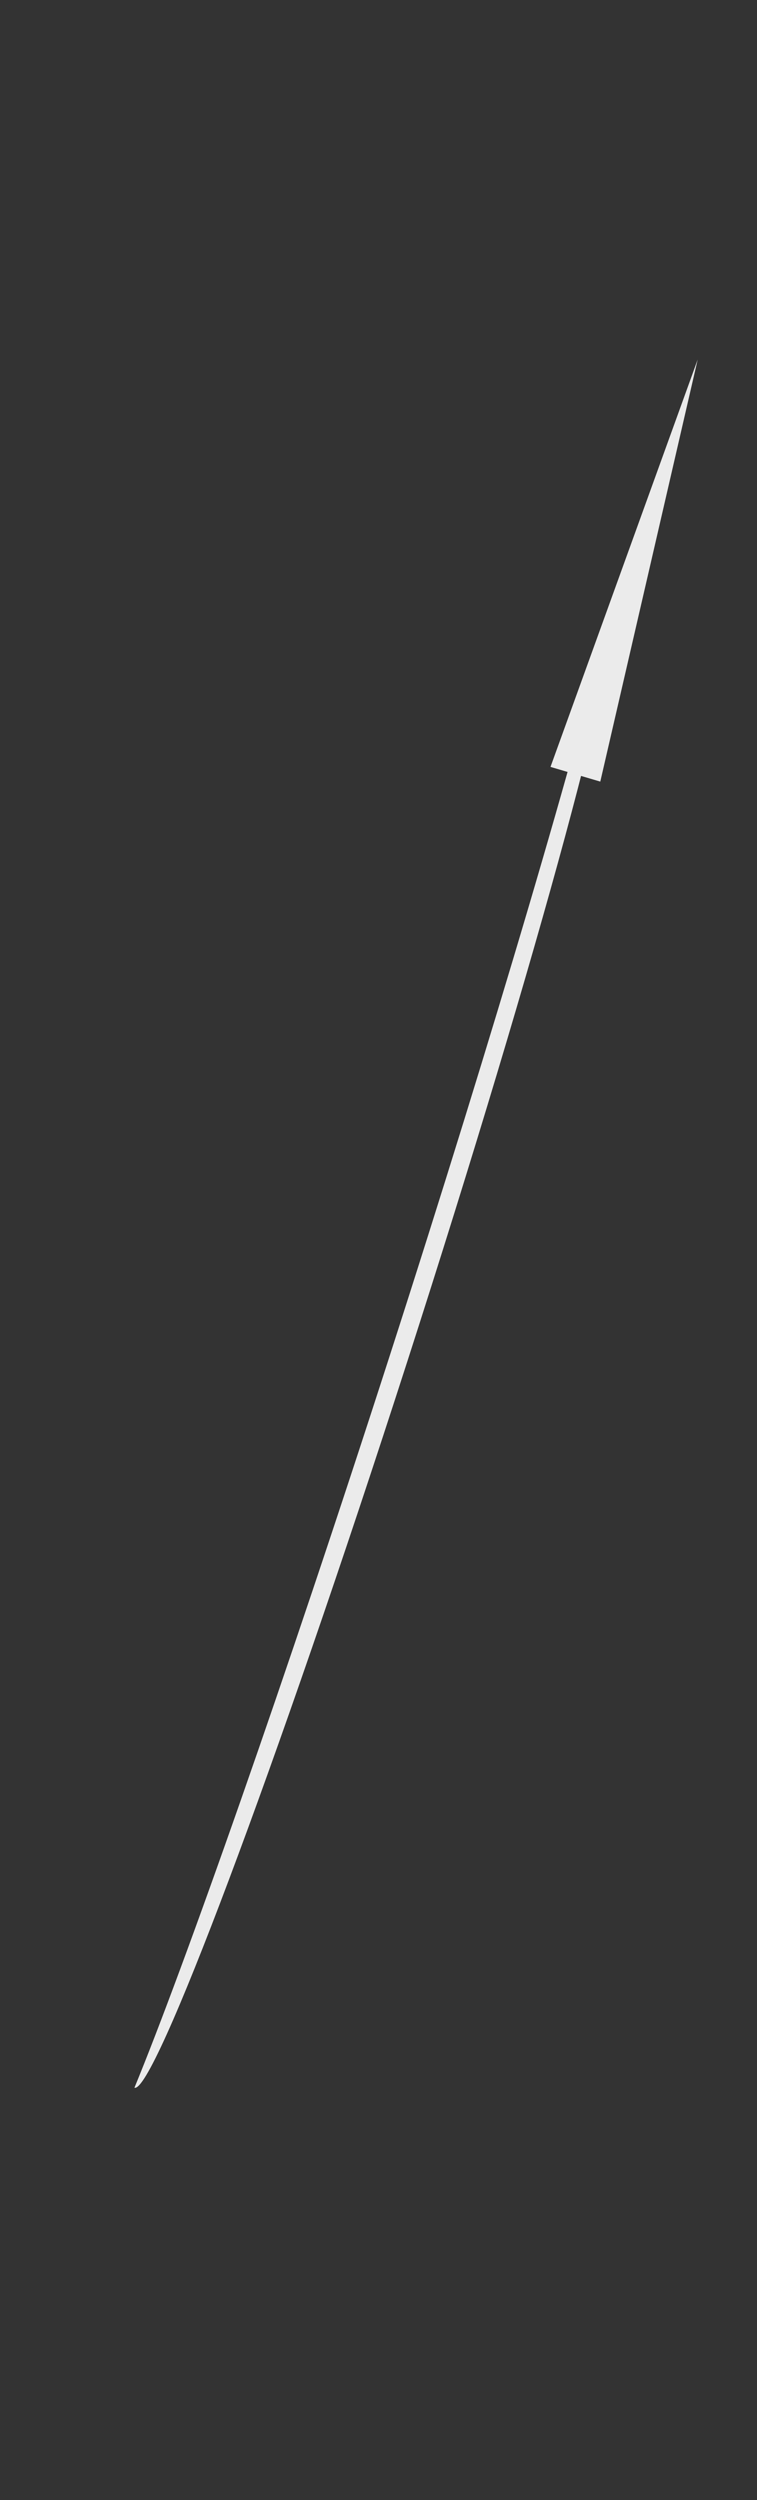 <?xml version="1.0" encoding="UTF-8" standalone="no"?> <svg xmlns="http://www.w3.org/2000/svg" xmlns:xlink="http://www.w3.org/1999/xlink" xmlns:serif="http://www.serif.com/" width="100%" height="100%" viewBox="0 0 1063 3508" xml:space="preserve" style="fill-rule:evenodd;clip-rule:evenodd;stroke-linejoin:round;stroke-miterlimit:2;"><rect x="0" y="0" width="1063" height="3508" fill="#333333" stroke="none"/> <g transform="matrix(1,0,0,1,1017.92,-468.38)"> <g transform="matrix(-0.952,-0.307,0.307,-0.952,73.65,4646.2)"> <path d="M1242.03,910.797C1213.38,910.797 1190.12,1397.99 1190.12,1998.07C1190.12,2598.16 1213.38,3085.35 1242.03,3085.35C1227.7,2904.14 1216.08,2479.33 1216.08,1998.07C1216.08,1516.82 1227.7,1092.01 1242.03,910.797Z" style="fill:rgb(235,235,235);"></path> </g> <g transform="matrix(0.959,0.283,-0.283,0.959,-424.434,-267.251)"> <path d="M721.505,1080.16L757.961,1687.02L685.05,1687.02L721.505,1080.16Z" style="fill:rgb(235,235,235);"></path> </g> </g> </svg> 